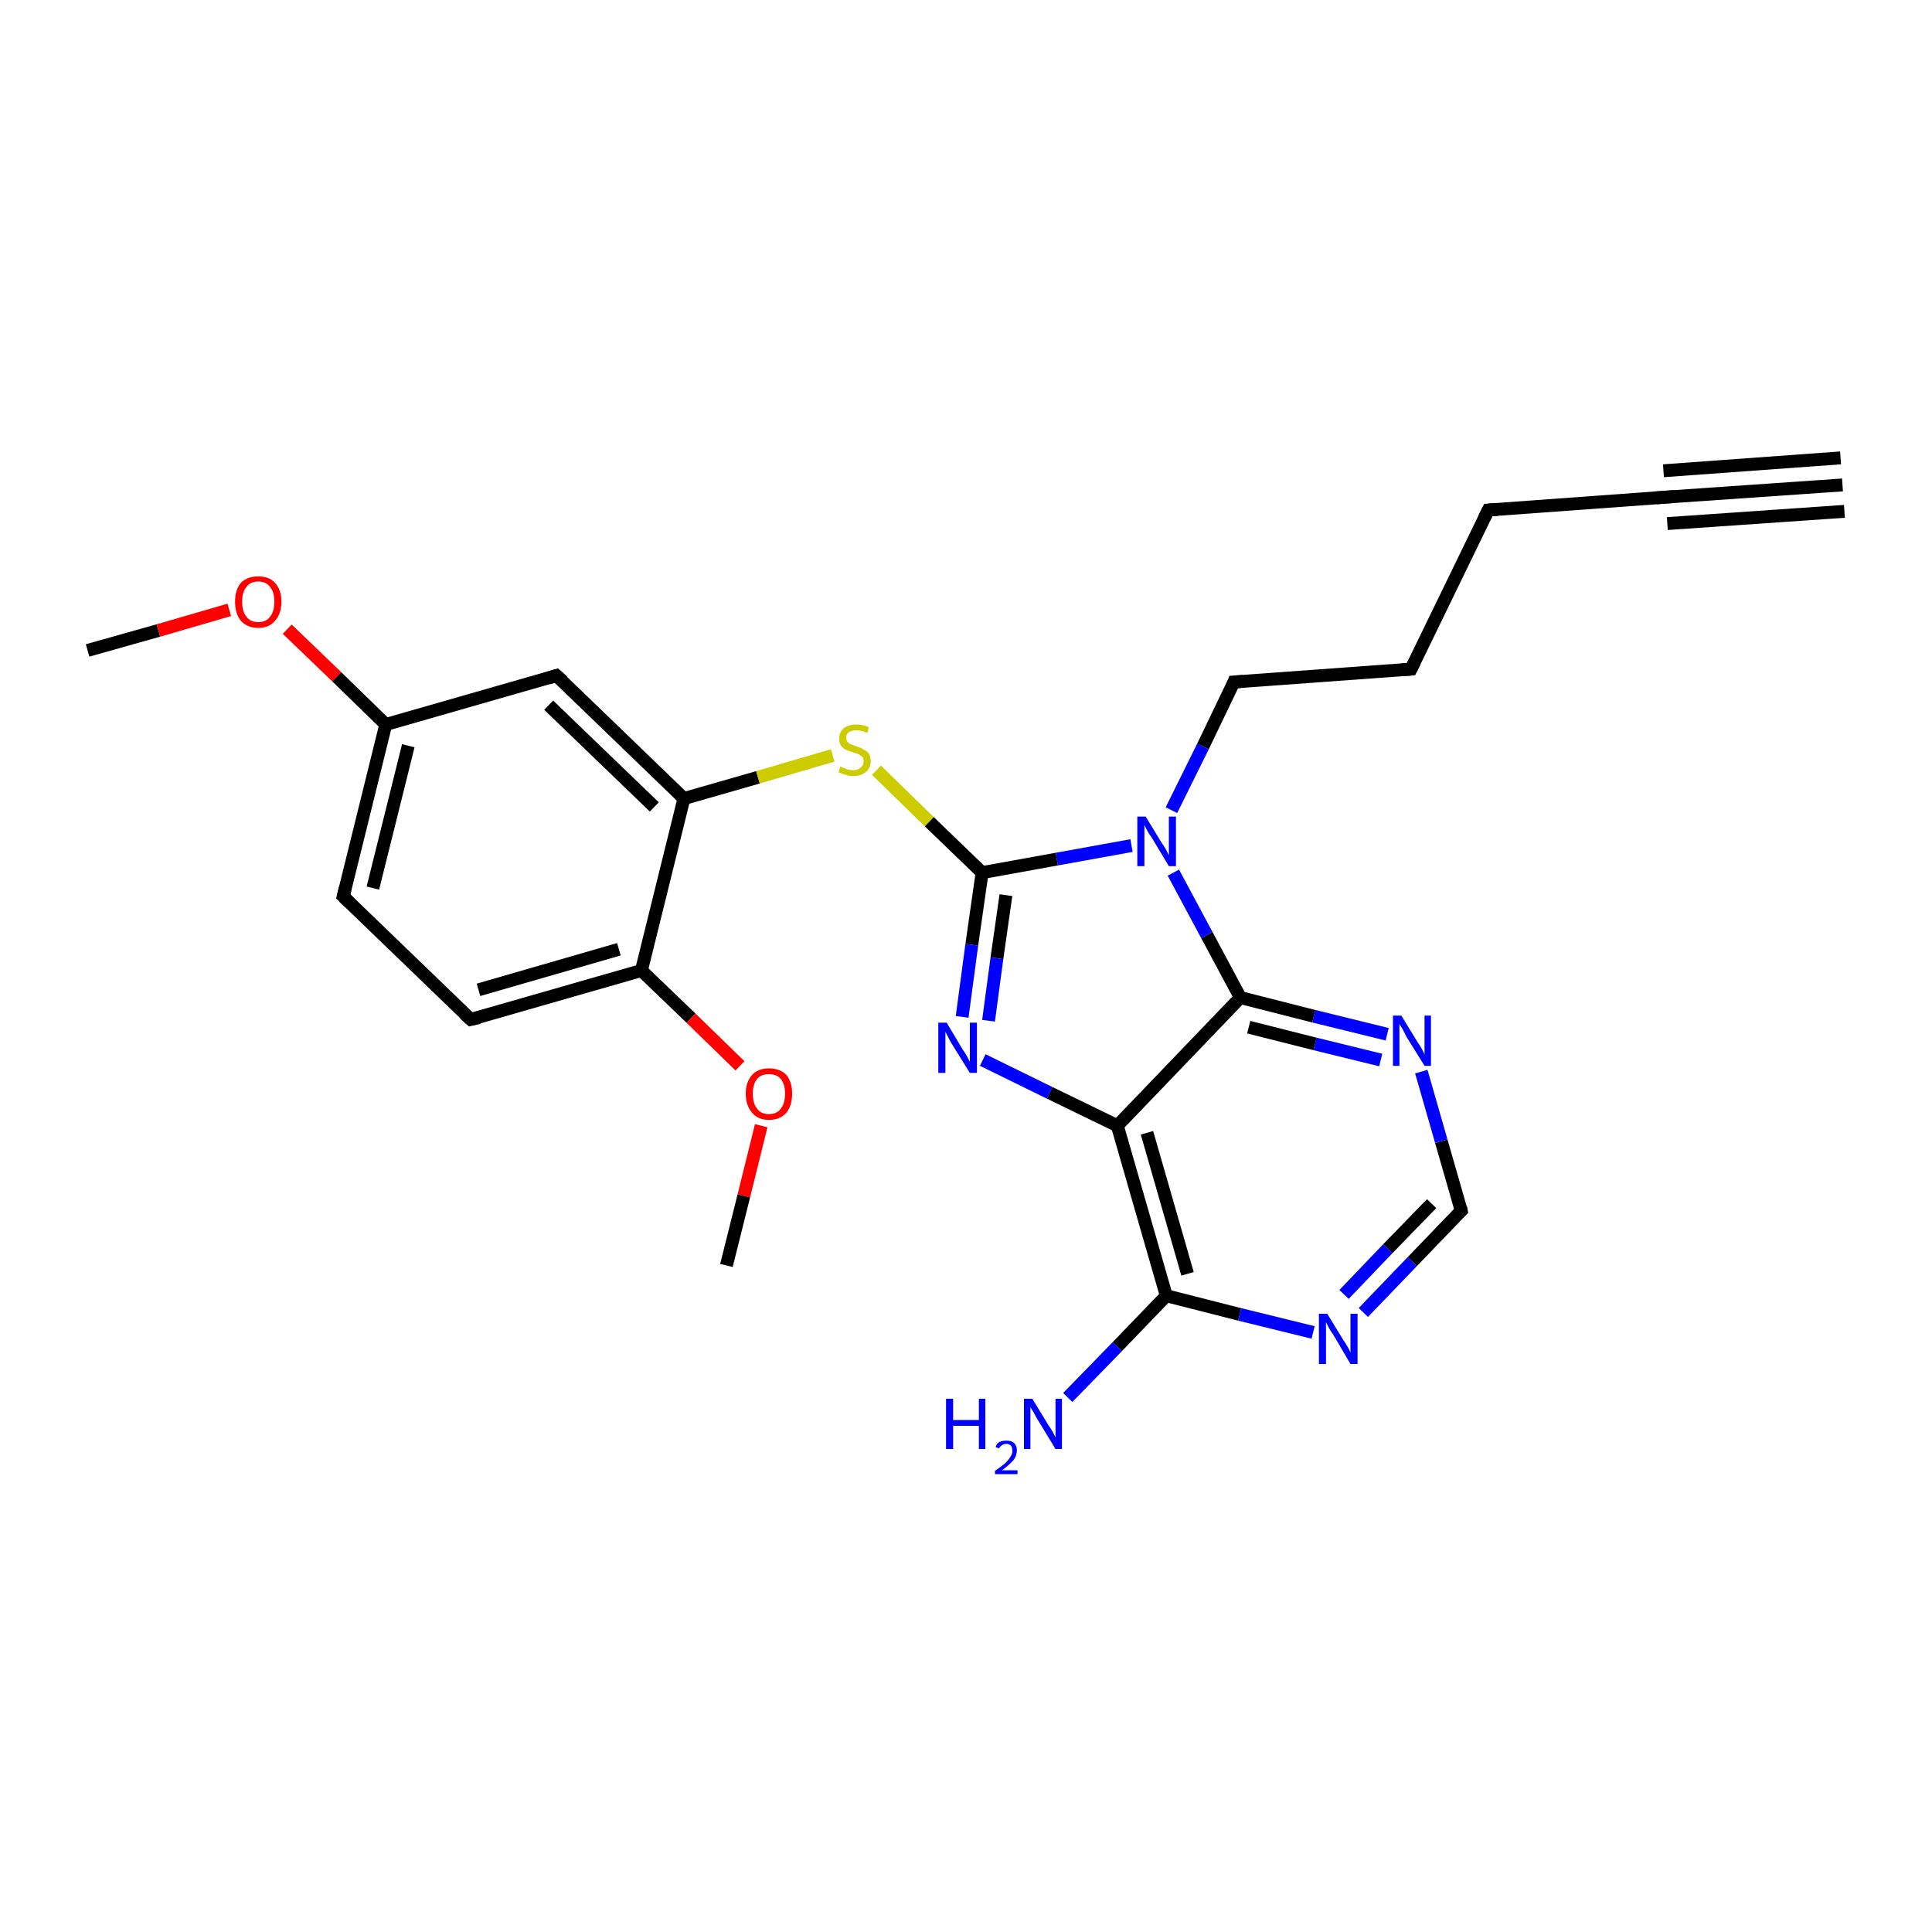 <?xml version='1.0' encoding='iso-8859-1'?>
<svg version='1.1' baseProfile='full'
              xmlns='http://www.w3.org/2000/svg'
                      xmlns:rdkit='http://www.rdkit.org/xml'
                      xmlns:xlink='http://www.w3.org/1999/xlink'
                  xml:space='preserve'
width='300px' height='300px' viewBox='0 0 300 300'>
<!-- END OF HEADER -->
<rect style='opacity:1.0;fill:#FFFFFF;stroke:none' width='300.0' height='300.0' x='0.0' y='0.0'> </rect>
<path class='bond-0 atom-0 atom-1' d='M 13.6,101.0 L 24.6,97.9' style='fill:none;fill-rule:evenodd;stroke:#000000;stroke-width:2.0px;stroke-linecap:butt;stroke-linejoin:miter;stroke-opacity:1' />
<path class='bond-0 atom-0 atom-1' d='M 24.6,97.9 L 35.6,94.7' style='fill:none;fill-rule:evenodd;stroke:#FF0000;stroke-width:2.0px;stroke-linecap:butt;stroke-linejoin:miter;stroke-opacity:1' />
<path class='bond-1 atom-1 atom-2' d='M 44.6,97.7 L 52.3,105.1' style='fill:none;fill-rule:evenodd;stroke:#FF0000;stroke-width:2.0px;stroke-linecap:butt;stroke-linejoin:miter;stroke-opacity:1' />
<path class='bond-1 atom-1 atom-2' d='M 52.3,105.1 L 59.9,112.5' style='fill:none;fill-rule:evenodd;stroke:#000000;stroke-width:2.0px;stroke-linecap:butt;stroke-linejoin:miter;stroke-opacity:1' />
<path class='bond-2 atom-2 atom-3' d='M 59.9,112.5 L 53.3,139.2' style='fill:none;fill-rule:evenodd;stroke:#000000;stroke-width:2.0px;stroke-linecap:butt;stroke-linejoin:miter;stroke-opacity:1' />
<path class='bond-2 atom-2 atom-3' d='M 63.4,115.8 L 57.9,137.9' style='fill:none;fill-rule:evenodd;stroke:#000000;stroke-width:2.0px;stroke-linecap:butt;stroke-linejoin:miter;stroke-opacity:1' />
<path class='bond-3 atom-3 atom-4' d='M 53.3,139.2 L 73.1,158.3' style='fill:none;fill-rule:evenodd;stroke:#000000;stroke-width:2.0px;stroke-linecap:butt;stroke-linejoin:miter;stroke-opacity:1' />
<path class='bond-4 atom-4 atom-5' d='M 73.1,158.3 L 99.6,150.7' style='fill:none;fill-rule:evenodd;stroke:#000000;stroke-width:2.0px;stroke-linecap:butt;stroke-linejoin:miter;stroke-opacity:1' />
<path class='bond-4 atom-4 atom-5' d='M 74.3,153.7 L 96.1,147.4' style='fill:none;fill-rule:evenodd;stroke:#000000;stroke-width:2.0px;stroke-linecap:butt;stroke-linejoin:miter;stroke-opacity:1' />
<path class='bond-5 atom-5 atom-6' d='M 99.6,150.7 L 107.3,158.1' style='fill:none;fill-rule:evenodd;stroke:#000000;stroke-width:2.0px;stroke-linecap:butt;stroke-linejoin:miter;stroke-opacity:1' />
<path class='bond-5 atom-5 atom-6' d='M 107.3,158.1 L 114.9,165.5' style='fill:none;fill-rule:evenodd;stroke:#FF0000;stroke-width:2.0px;stroke-linecap:butt;stroke-linejoin:miter;stroke-opacity:1' />
<path class='bond-6 atom-6 atom-7' d='M 118.2,174.8 L 115.5,185.7' style='fill:none;fill-rule:evenodd;stroke:#FF0000;stroke-width:2.0px;stroke-linecap:butt;stroke-linejoin:miter;stroke-opacity:1' />
<path class='bond-6 atom-6 atom-7' d='M 115.5,185.7 L 112.8,196.5' style='fill:none;fill-rule:evenodd;stroke:#000000;stroke-width:2.0px;stroke-linecap:butt;stroke-linejoin:miter;stroke-opacity:1' />
<path class='bond-7 atom-5 atom-8' d='M 99.6,150.7 L 106.2,124.0' style='fill:none;fill-rule:evenodd;stroke:#000000;stroke-width:2.0px;stroke-linecap:butt;stroke-linejoin:miter;stroke-opacity:1' />
<path class='bond-8 atom-8 atom-9' d='M 106.2,124.0 L 117.7,120.7' style='fill:none;fill-rule:evenodd;stroke:#000000;stroke-width:2.0px;stroke-linecap:butt;stroke-linejoin:miter;stroke-opacity:1' />
<path class='bond-8 atom-8 atom-9' d='M 117.7,120.7 L 129.3,117.3' style='fill:none;fill-rule:evenodd;stroke:#CCCC00;stroke-width:2.0px;stroke-linecap:butt;stroke-linejoin:miter;stroke-opacity:1' />
<path class='bond-9 atom-9 atom-10' d='M 136.1,119.6 L 144.3,127.6' style='fill:none;fill-rule:evenodd;stroke:#CCCC00;stroke-width:2.0px;stroke-linecap:butt;stroke-linejoin:miter;stroke-opacity:1' />
<path class='bond-9 atom-9 atom-10' d='M 144.3,127.6 L 152.5,135.5' style='fill:none;fill-rule:evenodd;stroke:#000000;stroke-width:2.0px;stroke-linecap:butt;stroke-linejoin:miter;stroke-opacity:1' />
<path class='bond-10 atom-10 atom-11' d='M 152.5,135.5 L 150.9,146.7' style='fill:none;fill-rule:evenodd;stroke:#000000;stroke-width:2.0px;stroke-linecap:butt;stroke-linejoin:miter;stroke-opacity:1' />
<path class='bond-10 atom-10 atom-11' d='M 150.9,146.7 L 149.4,157.9' style='fill:none;fill-rule:evenodd;stroke:#0000FF;stroke-width:2.0px;stroke-linecap:butt;stroke-linejoin:miter;stroke-opacity:1' />
<path class='bond-10 atom-10 atom-11' d='M 156.2,139.0 L 154.8,148.8' style='fill:none;fill-rule:evenodd;stroke:#000000;stroke-width:2.0px;stroke-linecap:butt;stroke-linejoin:miter;stroke-opacity:1' />
<path class='bond-10 atom-10 atom-11' d='M 154.8,148.8 L 153.5,158.5' style='fill:none;fill-rule:evenodd;stroke:#0000FF;stroke-width:2.0px;stroke-linecap:butt;stroke-linejoin:miter;stroke-opacity:1' />
<path class='bond-11 atom-11 atom-12' d='M 152.6,164.6 L 163.0,169.7' style='fill:none;fill-rule:evenodd;stroke:#0000FF;stroke-width:2.0px;stroke-linecap:butt;stroke-linejoin:miter;stroke-opacity:1' />
<path class='bond-11 atom-11 atom-12' d='M 163.0,169.7 L 173.5,174.8' style='fill:none;fill-rule:evenodd;stroke:#000000;stroke-width:2.0px;stroke-linecap:butt;stroke-linejoin:miter;stroke-opacity:1' />
<path class='bond-12 atom-12 atom-13' d='M 173.5,174.8 L 181.1,201.2' style='fill:none;fill-rule:evenodd;stroke:#000000;stroke-width:2.0px;stroke-linecap:butt;stroke-linejoin:miter;stroke-opacity:1' />
<path class='bond-12 atom-12 atom-13' d='M 178.1,175.9 L 184.4,197.8' style='fill:none;fill-rule:evenodd;stroke:#000000;stroke-width:2.0px;stroke-linecap:butt;stroke-linejoin:miter;stroke-opacity:1' />
<path class='bond-13 atom-13 atom-14' d='M 181.1,201.2 L 173.5,209.1' style='fill:none;fill-rule:evenodd;stroke:#000000;stroke-width:2.0px;stroke-linecap:butt;stroke-linejoin:miter;stroke-opacity:1' />
<path class='bond-13 atom-13 atom-14' d='M 173.5,209.1 L 165.8,217.0' style='fill:none;fill-rule:evenodd;stroke:#0000FF;stroke-width:2.0px;stroke-linecap:butt;stroke-linejoin:miter;stroke-opacity:1' />
<path class='bond-14 atom-13 atom-15' d='M 181.1,201.2 L 192.5,204.1' style='fill:none;fill-rule:evenodd;stroke:#000000;stroke-width:2.0px;stroke-linecap:butt;stroke-linejoin:miter;stroke-opacity:1' />
<path class='bond-14 atom-13 atom-15' d='M 192.5,204.1 L 203.9,206.9' style='fill:none;fill-rule:evenodd;stroke:#0000FF;stroke-width:2.0px;stroke-linecap:butt;stroke-linejoin:miter;stroke-opacity:1' />
<path class='bond-15 atom-15 atom-16' d='M 211.7,203.8 L 219.3,195.9' style='fill:none;fill-rule:evenodd;stroke:#0000FF;stroke-width:2.0px;stroke-linecap:butt;stroke-linejoin:miter;stroke-opacity:1' />
<path class='bond-15 atom-15 atom-16' d='M 219.3,195.9 L 226.9,188.0' style='fill:none;fill-rule:evenodd;stroke:#000000;stroke-width:2.0px;stroke-linecap:butt;stroke-linejoin:miter;stroke-opacity:1' />
<path class='bond-15 atom-15 atom-16' d='M 208.7,201.0 L 215.5,193.9' style='fill:none;fill-rule:evenodd;stroke:#0000FF;stroke-width:2.0px;stroke-linecap:butt;stroke-linejoin:miter;stroke-opacity:1' />
<path class='bond-15 atom-15 atom-16' d='M 215.5,193.9 L 222.3,186.9' style='fill:none;fill-rule:evenodd;stroke:#000000;stroke-width:2.0px;stroke-linecap:butt;stroke-linejoin:miter;stroke-opacity:1' />
<path class='bond-16 atom-16 atom-17' d='M 226.9,188.0 L 223.8,177.2' style='fill:none;fill-rule:evenodd;stroke:#000000;stroke-width:2.0px;stroke-linecap:butt;stroke-linejoin:miter;stroke-opacity:1' />
<path class='bond-16 atom-16 atom-17' d='M 223.8,177.2 L 220.7,166.4' style='fill:none;fill-rule:evenodd;stroke:#0000FF;stroke-width:2.0px;stroke-linecap:butt;stroke-linejoin:miter;stroke-opacity:1' />
<path class='bond-17 atom-17 atom-18' d='M 215.4,160.6 L 204.0,157.8' style='fill:none;fill-rule:evenodd;stroke:#0000FF;stroke-width:2.0px;stroke-linecap:butt;stroke-linejoin:miter;stroke-opacity:1' />
<path class='bond-17 atom-17 atom-18' d='M 204.0,157.8 L 192.6,154.9' style='fill:none;fill-rule:evenodd;stroke:#000000;stroke-width:2.0px;stroke-linecap:butt;stroke-linejoin:miter;stroke-opacity:1' />
<path class='bond-17 atom-17 atom-18' d='M 214.4,164.6 L 204.2,162.1' style='fill:none;fill-rule:evenodd;stroke:#0000FF;stroke-width:2.0px;stroke-linecap:butt;stroke-linejoin:miter;stroke-opacity:1' />
<path class='bond-17 atom-17 atom-18' d='M 204.2,162.1 L 193.9,159.5' style='fill:none;fill-rule:evenodd;stroke:#000000;stroke-width:2.0px;stroke-linecap:butt;stroke-linejoin:miter;stroke-opacity:1' />
<path class='bond-18 atom-18 atom-19' d='M 192.6,154.9 L 187.4,145.2' style='fill:none;fill-rule:evenodd;stroke:#000000;stroke-width:2.0px;stroke-linecap:butt;stroke-linejoin:miter;stroke-opacity:1' />
<path class='bond-18 atom-18 atom-19' d='M 187.4,145.2 L 182.2,135.5' style='fill:none;fill-rule:evenodd;stroke:#0000FF;stroke-width:2.0px;stroke-linecap:butt;stroke-linejoin:miter;stroke-opacity:1' />
<path class='bond-19 atom-19 atom-20' d='M 181.9,125.8 L 186.8,115.9' style='fill:none;fill-rule:evenodd;stroke:#0000FF;stroke-width:2.0px;stroke-linecap:butt;stroke-linejoin:miter;stroke-opacity:1' />
<path class='bond-19 atom-19 atom-20' d='M 186.8,115.9 L 191.6,105.9' style='fill:none;fill-rule:evenodd;stroke:#000000;stroke-width:2.0px;stroke-linecap:butt;stroke-linejoin:miter;stroke-opacity:1' />
<path class='bond-20 atom-20 atom-21' d='M 191.6,105.9 L 219.1,103.9' style='fill:none;fill-rule:evenodd;stroke:#000000;stroke-width:2.0px;stroke-linecap:butt;stroke-linejoin:miter;stroke-opacity:1' />
<path class='bond-21 atom-21 atom-22' d='M 219.1,103.9 L 231.1,79.2' style='fill:none;fill-rule:evenodd;stroke:#000000;stroke-width:2.0px;stroke-linecap:butt;stroke-linejoin:miter;stroke-opacity:1' />
<path class='bond-22 atom-22 atom-23' d='M 231.1,79.2 L 258.6,77.2' style='fill:none;fill-rule:evenodd;stroke:#000000;stroke-width:2.0px;stroke-linecap:butt;stroke-linejoin:miter;stroke-opacity:1' />
<path class='bond-23 atom-23 atom-24' d='M 258.6,77.2 L 286.1,75.3' style='fill:none;fill-rule:evenodd;stroke:#000000;stroke-width:2.0px;stroke-linecap:butt;stroke-linejoin:miter;stroke-opacity:1' />
<path class='bond-23 atom-23 atom-24' d='M 258.3,73.1 L 285.8,71.1' style='fill:none;fill-rule:evenodd;stroke:#000000;stroke-width:2.0px;stroke-linecap:butt;stroke-linejoin:miter;stroke-opacity:1' />
<path class='bond-23 atom-23 atom-24' d='M 258.9,81.3 L 286.4,79.4' style='fill:none;fill-rule:evenodd;stroke:#000000;stroke-width:2.0px;stroke-linecap:butt;stroke-linejoin:miter;stroke-opacity:1' />
<path class='bond-24 atom-8 atom-25' d='M 106.2,124.0 L 86.4,104.9' style='fill:none;fill-rule:evenodd;stroke:#000000;stroke-width:2.0px;stroke-linecap:butt;stroke-linejoin:miter;stroke-opacity:1' />
<path class='bond-24 atom-8 atom-25' d='M 101.6,125.3 L 85.2,109.5' style='fill:none;fill-rule:evenodd;stroke:#000000;stroke-width:2.0px;stroke-linecap:butt;stroke-linejoin:miter;stroke-opacity:1' />
<path class='bond-25 atom-25 atom-2' d='M 86.4,104.9 L 59.9,112.5' style='fill:none;fill-rule:evenodd;stroke:#000000;stroke-width:2.0px;stroke-linecap:butt;stroke-linejoin:miter;stroke-opacity:1' />
<path class='bond-26 atom-19 atom-10' d='M 175.7,131.3 L 164.1,133.4' style='fill:none;fill-rule:evenodd;stroke:#0000FF;stroke-width:2.0px;stroke-linecap:butt;stroke-linejoin:miter;stroke-opacity:1' />
<path class='bond-26 atom-19 atom-10' d='M 164.1,133.4 L 152.5,135.5' style='fill:none;fill-rule:evenodd;stroke:#000000;stroke-width:2.0px;stroke-linecap:butt;stroke-linejoin:miter;stroke-opacity:1' />
<path class='bond-27 atom-18 atom-12' d='M 192.6,154.9 L 173.5,174.8' style='fill:none;fill-rule:evenodd;stroke:#000000;stroke-width:2.0px;stroke-linecap:butt;stroke-linejoin:miter;stroke-opacity:1' />
<path d='M 53.6,137.9 L 53.3,139.2 L 54.3,140.2' style='fill:none;stroke:#000000;stroke-width:2.0px;stroke-linecap:butt;stroke-linejoin:miter;stroke-opacity:1;' />
<path d='M 72.1,157.4 L 73.1,158.3 L 74.4,158.0' style='fill:none;stroke:#000000;stroke-width:2.0px;stroke-linecap:butt;stroke-linejoin:miter;stroke-opacity:1;' />
<path d='M 226.5,188.4 L 226.9,188.0 L 226.8,187.5' style='fill:none;stroke:#000000;stroke-width:2.0px;stroke-linecap:butt;stroke-linejoin:miter;stroke-opacity:1;' />
<path d='M 191.4,106.4 L 191.6,105.9 L 193.0,105.8' style='fill:none;stroke:#000000;stroke-width:2.0px;stroke-linecap:butt;stroke-linejoin:miter;stroke-opacity:1;' />
<path d='M 217.7,104.0 L 219.1,103.9 L 219.7,102.7' style='fill:none;stroke:#000000;stroke-width:2.0px;stroke-linecap:butt;stroke-linejoin:miter;stroke-opacity:1;' />
<path d='M 230.5,80.4 L 231.1,79.2 L 232.5,79.1' style='fill:none;stroke:#000000;stroke-width:2.0px;stroke-linecap:butt;stroke-linejoin:miter;stroke-opacity:1;' />
<path d='M 257.2,77.3 L 258.6,77.2 L 260.0,77.1' style='fill:none;stroke:#000000;stroke-width:2.0px;stroke-linecap:butt;stroke-linejoin:miter;stroke-opacity:1;' />
<path d='M 87.4,105.8 L 86.4,104.9 L 85.1,105.3' style='fill:none;stroke:#000000;stroke-width:2.0px;stroke-linecap:butt;stroke-linejoin:miter;stroke-opacity:1;' />
<path class='atom-1' d='M 36.5 93.4
Q 36.5 91.6, 37.4 90.5
Q 38.4 89.5, 40.1 89.5
Q 41.8 89.5, 42.7 90.5
Q 43.7 91.6, 43.7 93.4
Q 43.7 95.3, 42.7 96.4
Q 41.8 97.5, 40.1 97.5
Q 38.4 97.5, 37.4 96.4
Q 36.5 95.3, 36.5 93.4
M 40.1 96.6
Q 41.3 96.6, 41.9 95.8
Q 42.6 95.0, 42.6 93.4
Q 42.6 91.9, 41.9 91.1
Q 41.3 90.3, 40.1 90.3
Q 38.9 90.3, 38.3 91.1
Q 37.6 91.9, 37.6 93.4
Q 37.6 95.0, 38.3 95.8
Q 38.9 96.6, 40.1 96.6
' fill='#FF0000'/>
<path class='atom-6' d='M 115.8 169.8
Q 115.8 168.0, 116.8 166.9
Q 117.7 165.9, 119.4 165.9
Q 121.1 165.9, 122.1 166.9
Q 123.0 168.0, 123.0 169.8
Q 123.0 171.7, 122.1 172.8
Q 121.1 173.9, 119.4 173.9
Q 117.7 173.9, 116.8 172.8
Q 115.8 171.7, 115.8 169.8
M 119.4 173.0
Q 120.6 173.0, 121.2 172.2
Q 121.9 171.4, 121.9 169.8
Q 121.9 168.3, 121.2 167.5
Q 120.6 166.8, 119.4 166.8
Q 118.2 166.8, 117.6 167.5
Q 116.9 168.3, 116.9 169.8
Q 116.9 171.4, 117.6 172.2
Q 118.2 173.0, 119.4 173.0
' fill='#FF0000'/>
<path class='atom-9' d='M 130.5 119.0
Q 130.6 119.1, 130.9 119.2
Q 131.3 119.4, 131.7 119.5
Q 132.1 119.6, 132.5 119.6
Q 133.2 119.6, 133.6 119.2
Q 134.1 118.9, 134.1 118.2
Q 134.1 117.8, 133.9 117.5
Q 133.6 117.3, 133.3 117.1
Q 133.0 117.0, 132.4 116.8
Q 131.7 116.6, 131.3 116.4
Q 130.9 116.2, 130.6 115.8
Q 130.3 115.4, 130.3 114.7
Q 130.3 113.7, 131.0 113.1
Q 131.7 112.5, 133.0 112.5
Q 133.9 112.5, 134.9 112.9
L 134.7 113.8
Q 133.7 113.4, 133.0 113.4
Q 132.3 113.4, 131.8 113.7
Q 131.4 114.0, 131.4 114.5
Q 131.4 115.0, 131.6 115.2
Q 131.9 115.5, 132.2 115.6
Q 132.5 115.7, 133.0 115.9
Q 133.7 116.1, 134.1 116.4
Q 134.6 116.6, 134.9 117.0
Q 135.2 117.5, 135.2 118.2
Q 135.2 119.3, 134.4 119.9
Q 133.7 120.5, 132.5 120.5
Q 131.8 120.5, 131.3 120.3
Q 130.8 120.2, 130.2 119.9
L 130.5 119.0
' fill='#CCCC00'/>
<path class='atom-11' d='M 147.0 158.8
L 149.5 163.0
Q 149.8 163.4, 150.2 164.1
Q 150.6 164.9, 150.6 164.9
L 150.6 158.8
L 151.7 158.8
L 151.7 166.6
L 150.6 166.6
L 147.8 162.1
Q 147.5 161.6, 147.2 161.0
Q 146.9 160.4, 146.8 160.2
L 146.8 166.6
L 145.7 166.6
L 145.7 158.8
L 147.0 158.8
' fill='#0000FF'/>
<path class='atom-14' d='M 146.9 217.2
L 148.0 217.2
L 148.0 220.5
L 152.0 220.5
L 152.0 217.2
L 153.0 217.2
L 153.0 225.0
L 152.0 225.0
L 152.0 221.4
L 148.0 221.4
L 148.0 225.0
L 146.9 225.0
L 146.9 217.2
' fill='#0000FF'/>
<path class='atom-14' d='M 154.6 224.7
Q 154.7 224.2, 155.2 223.9
Q 155.7 223.7, 156.3 223.7
Q 157.1 223.7, 157.5 224.1
Q 157.9 224.5, 157.9 225.2
Q 157.9 226.0, 157.4 226.7
Q 156.8 227.4, 155.6 228.3
L 158.0 228.3
L 158.0 228.9
L 154.5 228.9
L 154.5 228.4
Q 155.5 227.7, 156.1 227.2
Q 156.6 226.7, 156.9 226.2
Q 157.2 225.8, 157.2 225.3
Q 157.2 224.8, 157.0 224.5
Q 156.7 224.2, 156.3 224.2
Q 155.9 224.2, 155.6 224.4
Q 155.3 224.6, 155.1 224.9
L 154.6 224.7
' fill='#0000FF'/>
<path class='atom-14' d='M 160.3 217.2
L 162.8 221.3
Q 163.1 221.7, 163.5 222.4
Q 163.9 223.2, 163.9 223.2
L 163.9 217.2
L 164.9 217.2
L 164.9 225.0
L 163.9 225.0
L 161.1 220.4
Q 160.8 219.9, 160.5 219.3
Q 160.1 218.7, 160.0 218.5
L 160.0 225.0
L 159.0 225.0
L 159.0 217.2
L 160.3 217.2
' fill='#0000FF'/>
<path class='atom-15' d='M 206.1 204.0
L 208.6 208.1
Q 208.9 208.5, 209.3 209.2
Q 209.7 210.0, 209.7 210.0
L 209.7 204.0
L 210.8 204.0
L 210.8 211.8
L 209.7 211.8
L 207.0 207.2
Q 206.6 206.7, 206.3 206.1
Q 206.0 205.5, 205.9 205.3
L 205.9 211.8
L 204.8 211.8
L 204.8 204.0
L 206.1 204.0
' fill='#0000FF'/>
<path class='atom-17' d='M 217.6 157.7
L 220.1 161.8
Q 220.4 162.2, 220.8 162.9
Q 221.2 163.7, 221.2 163.7
L 221.2 157.7
L 222.2 157.7
L 222.2 165.5
L 221.2 165.5
L 218.4 161.0
Q 218.1 160.4, 217.8 159.8
Q 217.4 159.2, 217.3 159.0
L 217.3 165.5
L 216.3 165.5
L 216.3 157.7
L 217.6 157.7
' fill='#0000FF'/>
<path class='atom-19' d='M 177.9 126.8
L 180.4 130.9
Q 180.7 131.3, 181.1 132.0
Q 181.5 132.8, 181.5 132.8
L 181.5 126.8
L 182.6 126.8
L 182.6 134.5
L 181.5 134.5
L 178.8 130.0
Q 178.4 129.5, 178.1 128.9
Q 177.8 128.3, 177.7 128.1
L 177.7 134.5
L 176.6 134.5
L 176.6 126.8
L 177.9 126.8
' fill='#0000FF'/>
</svg>
